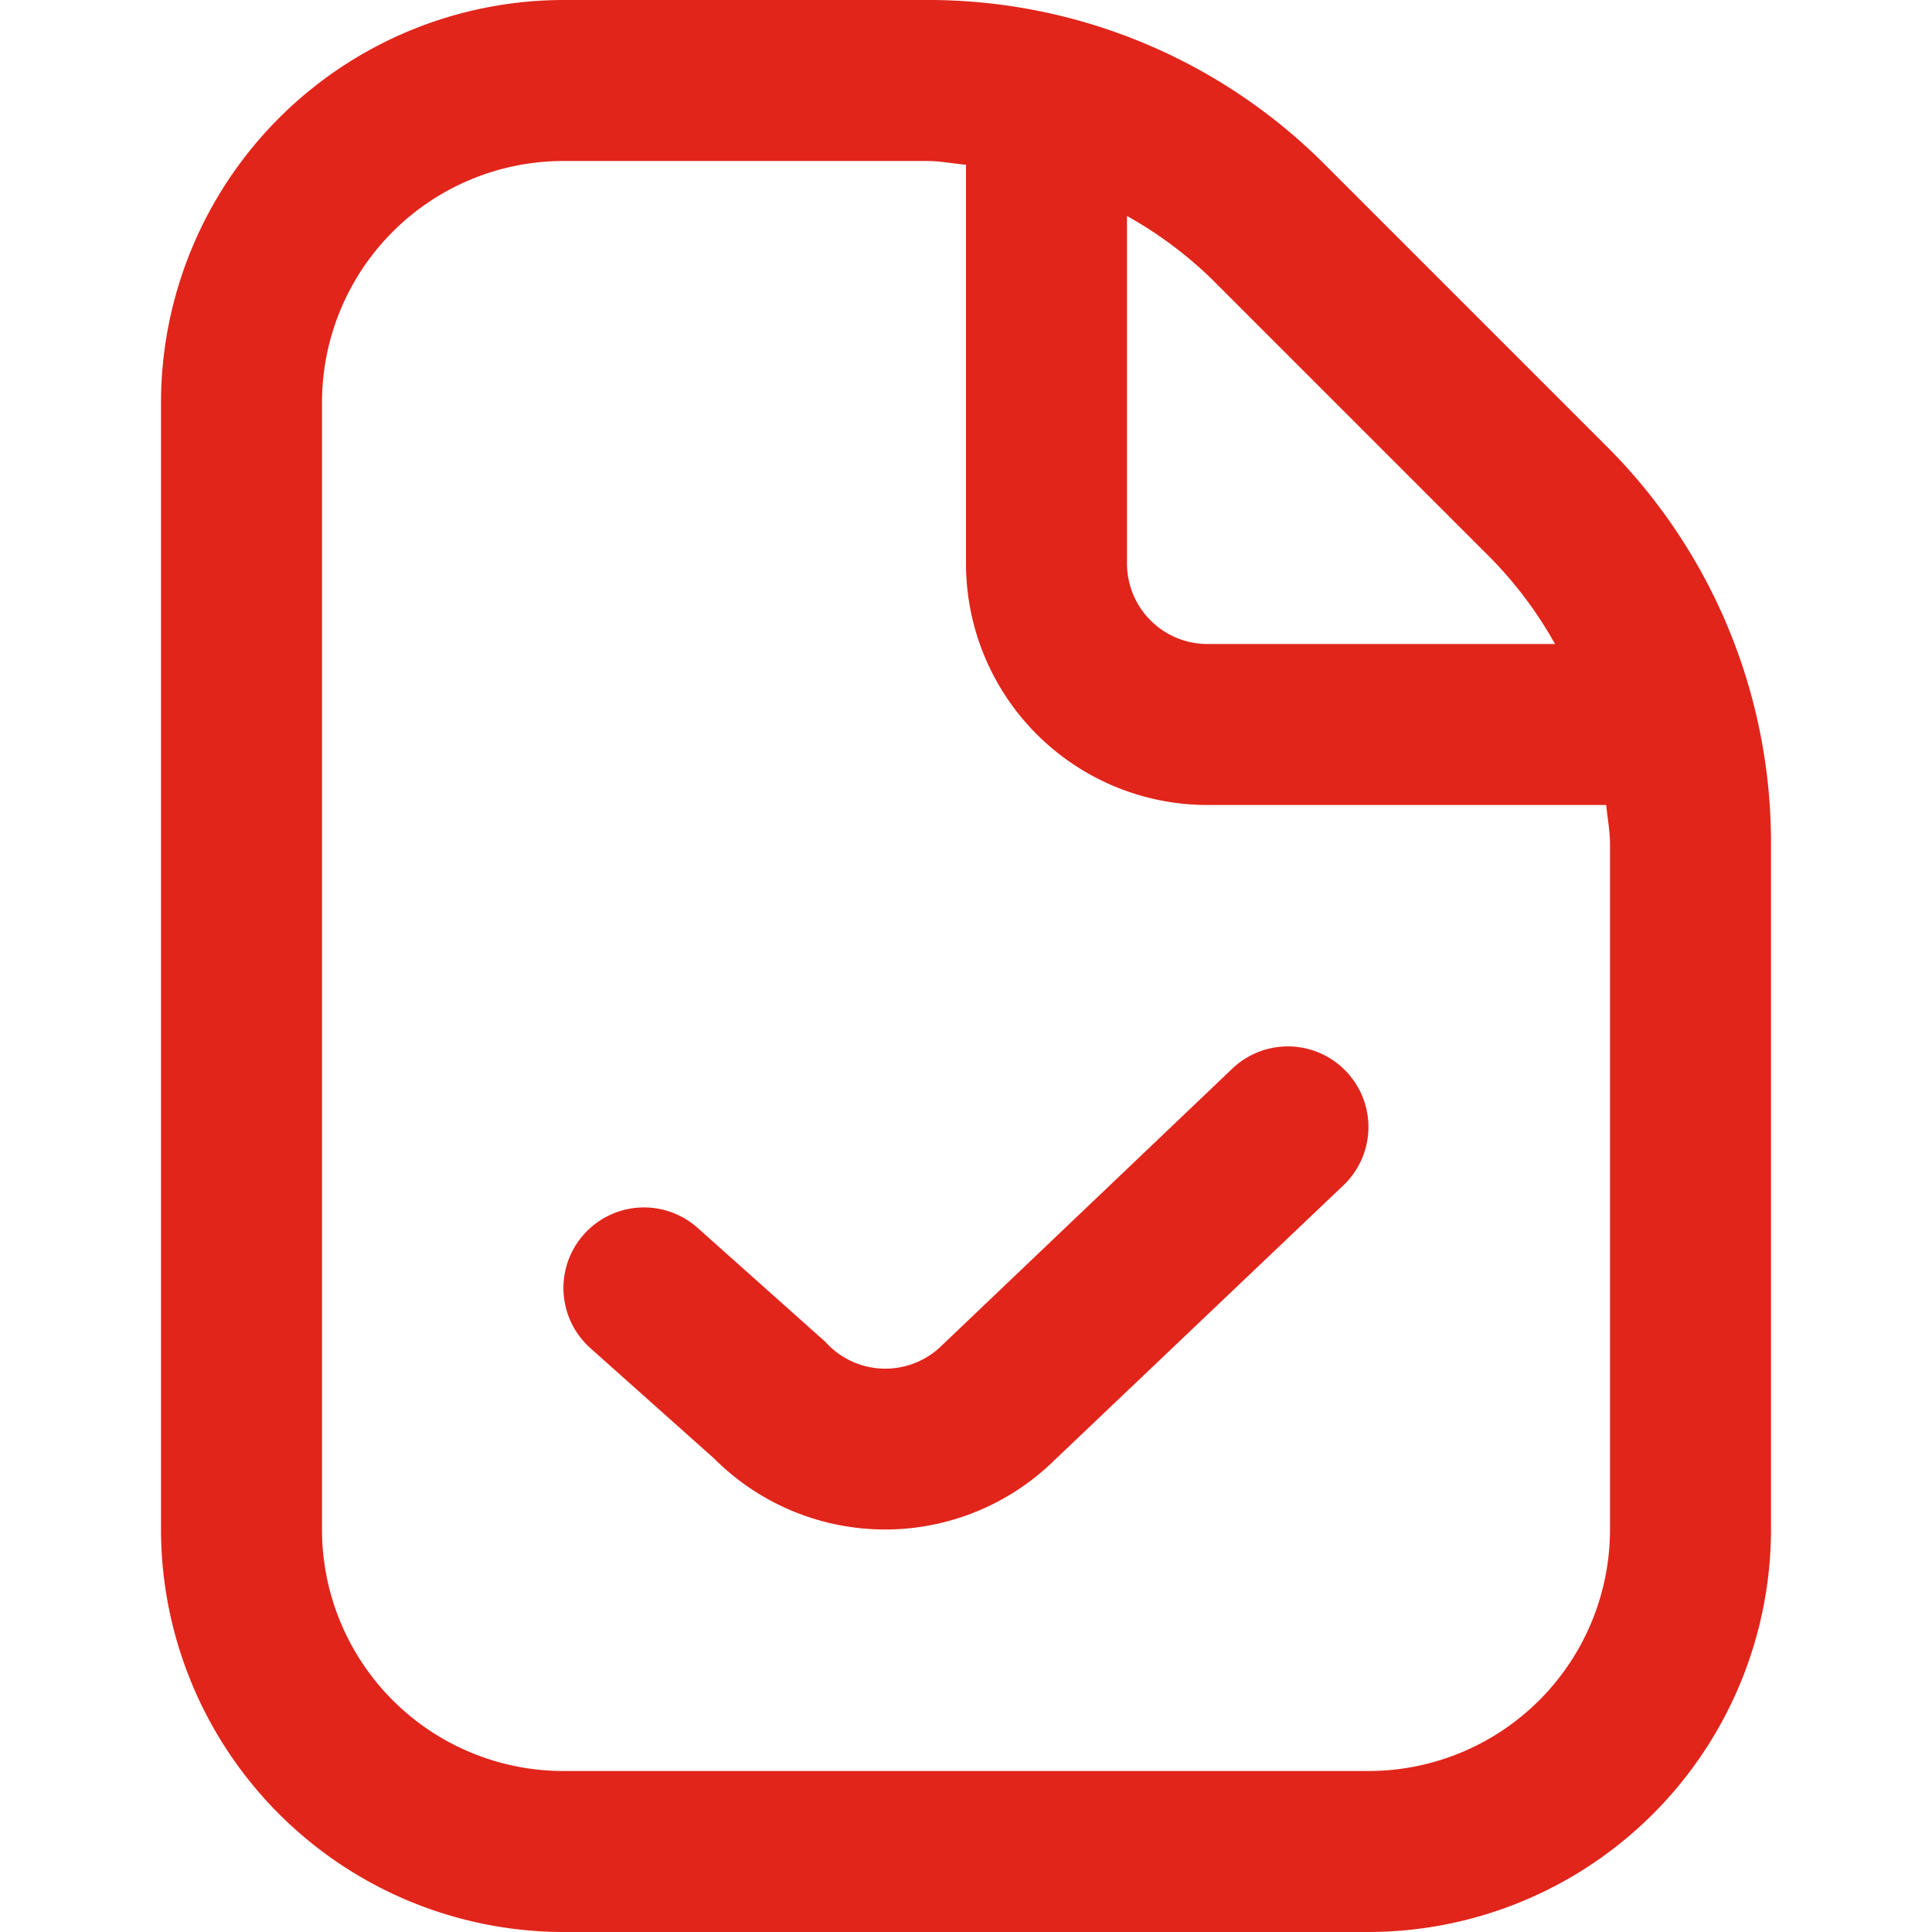 <svg xmlns="http://www.w3.org/2000/svg" version="1.1" xmlns:xlink="http://www.w3.org/1999/xlink" width="512" height="512" x="0" y="0" viewBox="0 0 24 24" style="enable-background:new 0 0 512 512" xml:space="preserve"><g><path d="M19.95 5.536 16.464 2.05A6.954 6.954 0 0 0 11.515 0H7a5.006 5.006 0 0 0-5 5v14a5.006 5.006 0 0 0 5 5h10a5.006 5.006 0 0 0 5-5v-8.515a6.954 6.954 0 0 0-2.05-4.949zM18.536 6.95A5.018 5.018 0 0 1 19.317 8H15a1 1 0 0 1-1-1V2.683a5.018 5.018 0 0 1 1.05.781zM20 19a3 3 0 0 1-3 3H7a3 3 0 0 1-3-3V5a3 3 0 0 1 3-3h4.515c.165 0 .323.032.485.047V7a3 3 0 0 0 3 3h4.953c.015.162.047.32.047.485zm-3.276-5.689a1 1 0 0 1-.035 1.413L13.1 18.138a3 3 0 0 1-4.226-.017l-1.54-1.374a1 1 0 0 1 1.332-1.494l1.585 1.414a1 1 0 0 0 1.456.04l3.6-3.431a1 1 0 0 1 1.417.035z" fill="#e1251b" opacity="1" data-original="#000000"></path></g></svg>